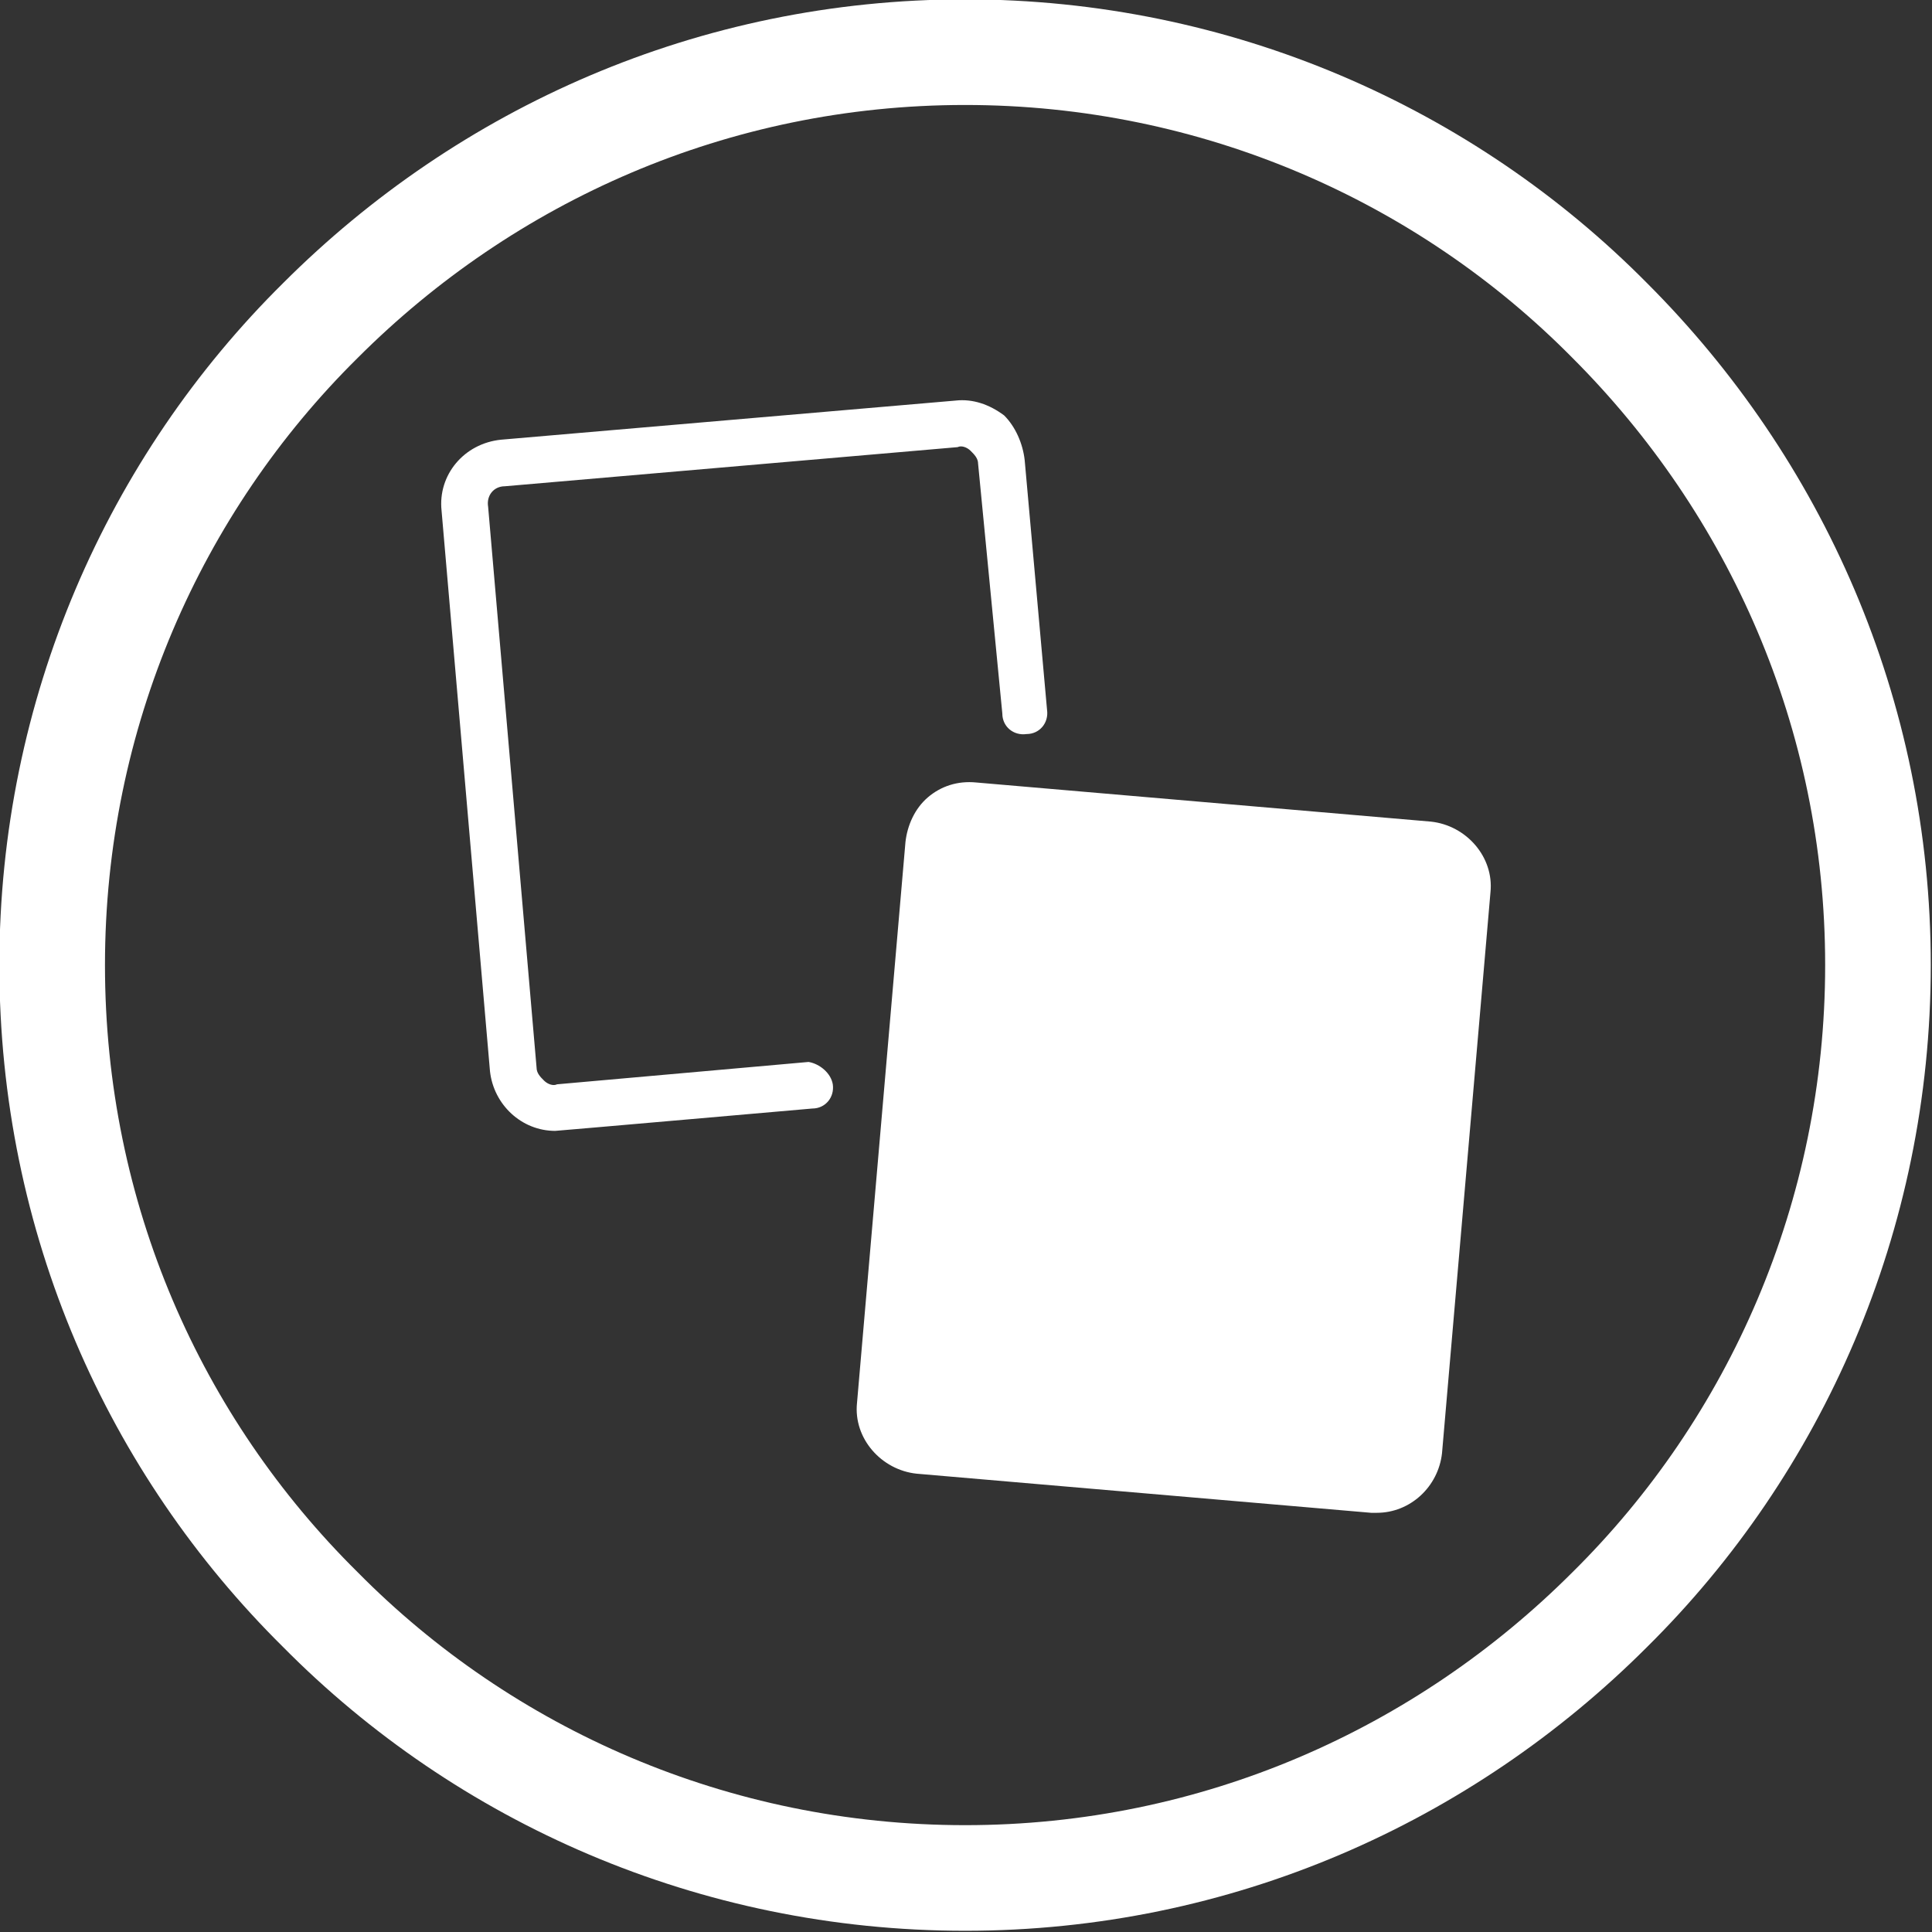 <?xml version="1.0" encoding="utf-8"?>
<!-- Generator: Adobe Illustrator 19.1.1, SVG Export Plug-In . SVG Version: 6.00 Build 0)  -->
<svg version="1.1" id="Warstwa_1" xmlns="http://www.w3.org/2000/svg" xmlns:xlink="http://www.w3.org/1999/xlink" x="0px" y="0px"
	 viewBox="-20 -16.7 103.7 103.7" style="enable-background:new -20 -16.7 103.7 103.7;" xml:space="preserve">
<rect x="-20" y="-16.7" width="103.7" height="103.7" fill="#333333" stroke="none"/>
<style type="text/css">
	.st0{fill:none;stroke:#FFFFFF;stroke-width:5.669;stroke-miterlimit:10;}
	.st1{fill:#FFFFFF;}
</style>
<path class="st0" d="M31.8-13.9c13.5,0,25.8,5.5,34.6,14.4c8.9,8.9,14.4,21.1,14.4,34.6s-5.5,25.8-14.4,34.6
	c-8.9,8.9-21.1,14.4-34.6,14.4S6,78.6-2.8,69.7c-8.9-8.8-14.4-21-14.4-34.6c0-13.5,5.5-25.8,14.4-34.6C6.1-8.4,18.3-13.9,31.8-13.9
	L31.8-13.9z"/>
<g>
	<path id="XMLID_1_" class="st1" d="M24.7,41.5c0.1,0.7-0.4,1.3-1.1,1.3c0,0-13.7,1.2-13.8,1.2c-1.8,0-3.3-1.4-3.5-3.2L3.7,10.7
		C3.5,8.8,4.9,7.1,6.9,6.9l24.4-2.1c0.9-0.1,1.8,0.2,2.6,0.8c0.6,0.6,1,1.5,1.1,2.4l1.2,13.4c0.1,0.7-0.4,1.3-1.1,1.3
		c-0.7,0.1-1.3-0.4-1.3-1.1L32.5,8.2c0-0.3-0.2-0.5-0.4-0.7s-0.5-0.3-0.7-0.2L7.1,9.4c-0.6,0-1,0.5-0.9,1.1l2.6,30.1
		c0,0.3,0.2,0.5,0.4,0.7s0.5,0.3,0.7,0.2l13.5-1.2C24,40.4,24.6,40.9,24.7,41.5z M60,31.2l-2.6,30.1c-0.2,1.8-1.7,3.2-3.5,3.2
		c-0.1,0-0.2,0-0.3,0l-24.4-2.1c-1.9-0.2-3.4-1.9-3.2-3.8l2.6-30.1c0.1-0.9,0.5-1.8,1.2-2.4s1.6-0.9,2.6-0.8l0,0l24.4,2.1
		C58.7,27.6,60.2,29.3,60,31.2z"/>
</g>
</svg>
